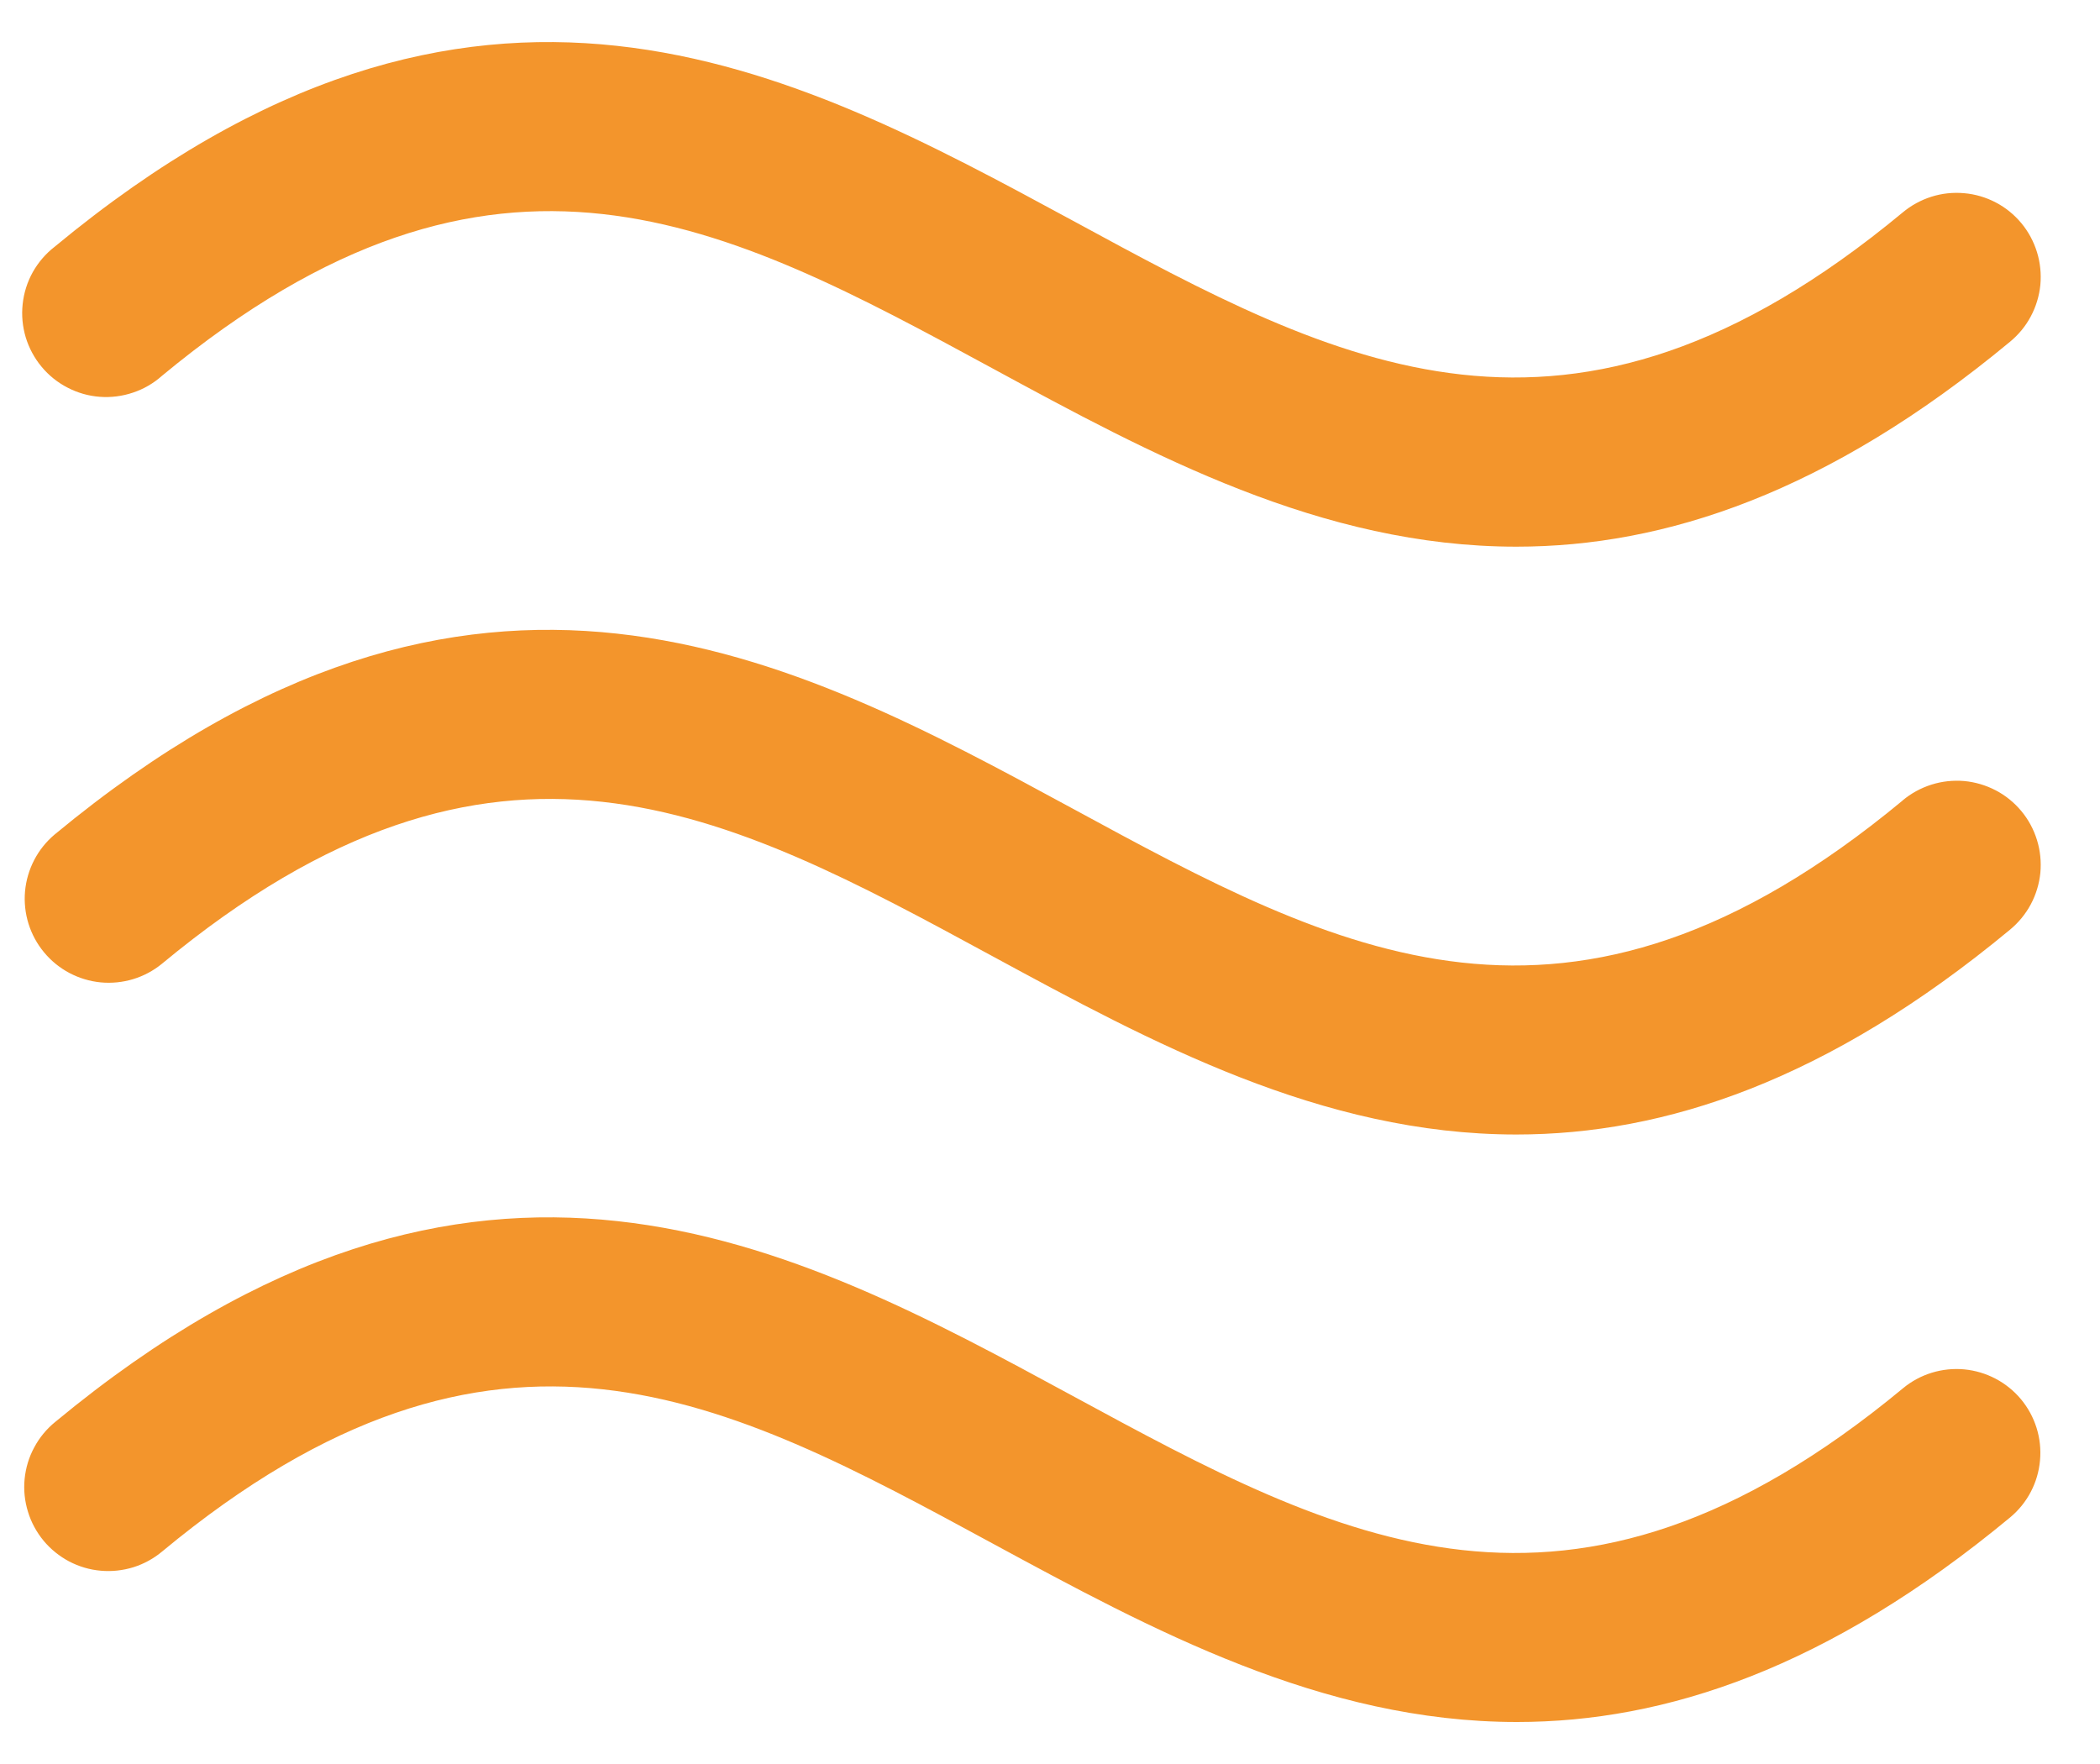 <?xml version="1.0" encoding="UTF-8"?>
<svg xmlns="http://www.w3.org/2000/svg" width="25" height="21" viewBox="0 0 25 21" fill="none">
  <path d="M24.058 16.656C24.228 16.86 24.31 17.122 24.286 17.385C24.263 17.649 24.136 17.892 23.933 18.062C21.763 19.861 19.826 20.5 18.058 20.5C15.736 20.5 13.706 19.398 11.817 18.375C8.648 16.655 5.912 15.17 1.933 18.468C1.832 18.553 1.716 18.617 1.59 18.657C1.464 18.696 1.331 18.711 1.2 18.699C1.069 18.688 0.941 18.65 0.824 18.589C0.707 18.527 0.603 18.443 0.519 18.342C0.435 18.24 0.371 18.123 0.333 17.997C0.294 17.871 0.28 17.738 0.293 17.607C0.306 17.476 0.344 17.348 0.407 17.232C0.469 17.115 0.554 17.012 0.656 16.929C5.677 12.769 9.446 14.814 12.772 16.619C15.941 18.337 18.677 19.823 22.656 16.526C22.859 16.358 23.121 16.278 23.384 16.302C23.646 16.327 23.889 16.454 24.058 16.656ZM22.649 9.531C18.671 12.829 15.934 11.344 12.766 9.624C9.44 7.82 5.671 5.775 0.65 9.935C0.448 10.105 0.322 10.348 0.298 10.611C0.275 10.874 0.356 11.135 0.525 11.338C0.693 11.541 0.935 11.669 1.198 11.695C1.461 11.72 1.723 11.641 1.927 11.474C5.906 8.176 8.642 9.661 11.811 11.381C13.7 12.405 15.729 13.506 18.052 13.506C19.82 13.506 21.757 12.867 23.927 11.069C24.029 10.985 24.114 10.882 24.176 10.766C24.238 10.65 24.277 10.522 24.29 10.391C24.302 10.259 24.289 10.127 24.25 10.001C24.211 9.874 24.148 9.757 24.064 9.656C23.979 9.554 23.876 9.47 23.759 9.409C23.642 9.348 23.514 9.31 23.383 9.298C23.251 9.287 23.119 9.301 22.993 9.341C22.867 9.381 22.75 9.445 22.649 9.53V9.531ZM1.927 4.475C5.906 1.179 8.642 2.664 11.811 4.383C13.7 5.408 15.729 6.508 18.052 6.508C19.82 6.508 21.757 5.868 23.927 4.07C24.029 3.986 24.114 3.884 24.176 3.767C24.238 3.651 24.277 3.523 24.29 3.392C24.302 3.261 24.289 3.128 24.25 3.002C24.211 2.876 24.148 2.758 24.064 2.657C23.979 2.555 23.876 2.471 23.759 2.41C23.642 2.349 23.514 2.311 23.383 2.3C23.251 2.288 23.119 2.302 22.993 2.342C22.867 2.382 22.75 2.446 22.649 2.531C18.671 5.829 15.934 4.344 12.766 2.624C9.44 0.823 5.671 -1.222 0.65 2.938C0.544 3.02 0.456 3.123 0.39 3.24C0.325 3.357 0.284 3.486 0.27 3.619C0.255 3.752 0.268 3.887 0.306 4.015C0.345 4.143 0.409 4.263 0.495 4.366C0.58 4.469 0.686 4.554 0.805 4.615C0.924 4.677 1.054 4.714 1.188 4.724C1.321 4.734 1.456 4.717 1.583 4.674C1.71 4.632 1.827 4.564 1.927 4.475Z" fill="#F3952C"></path>
</svg>
